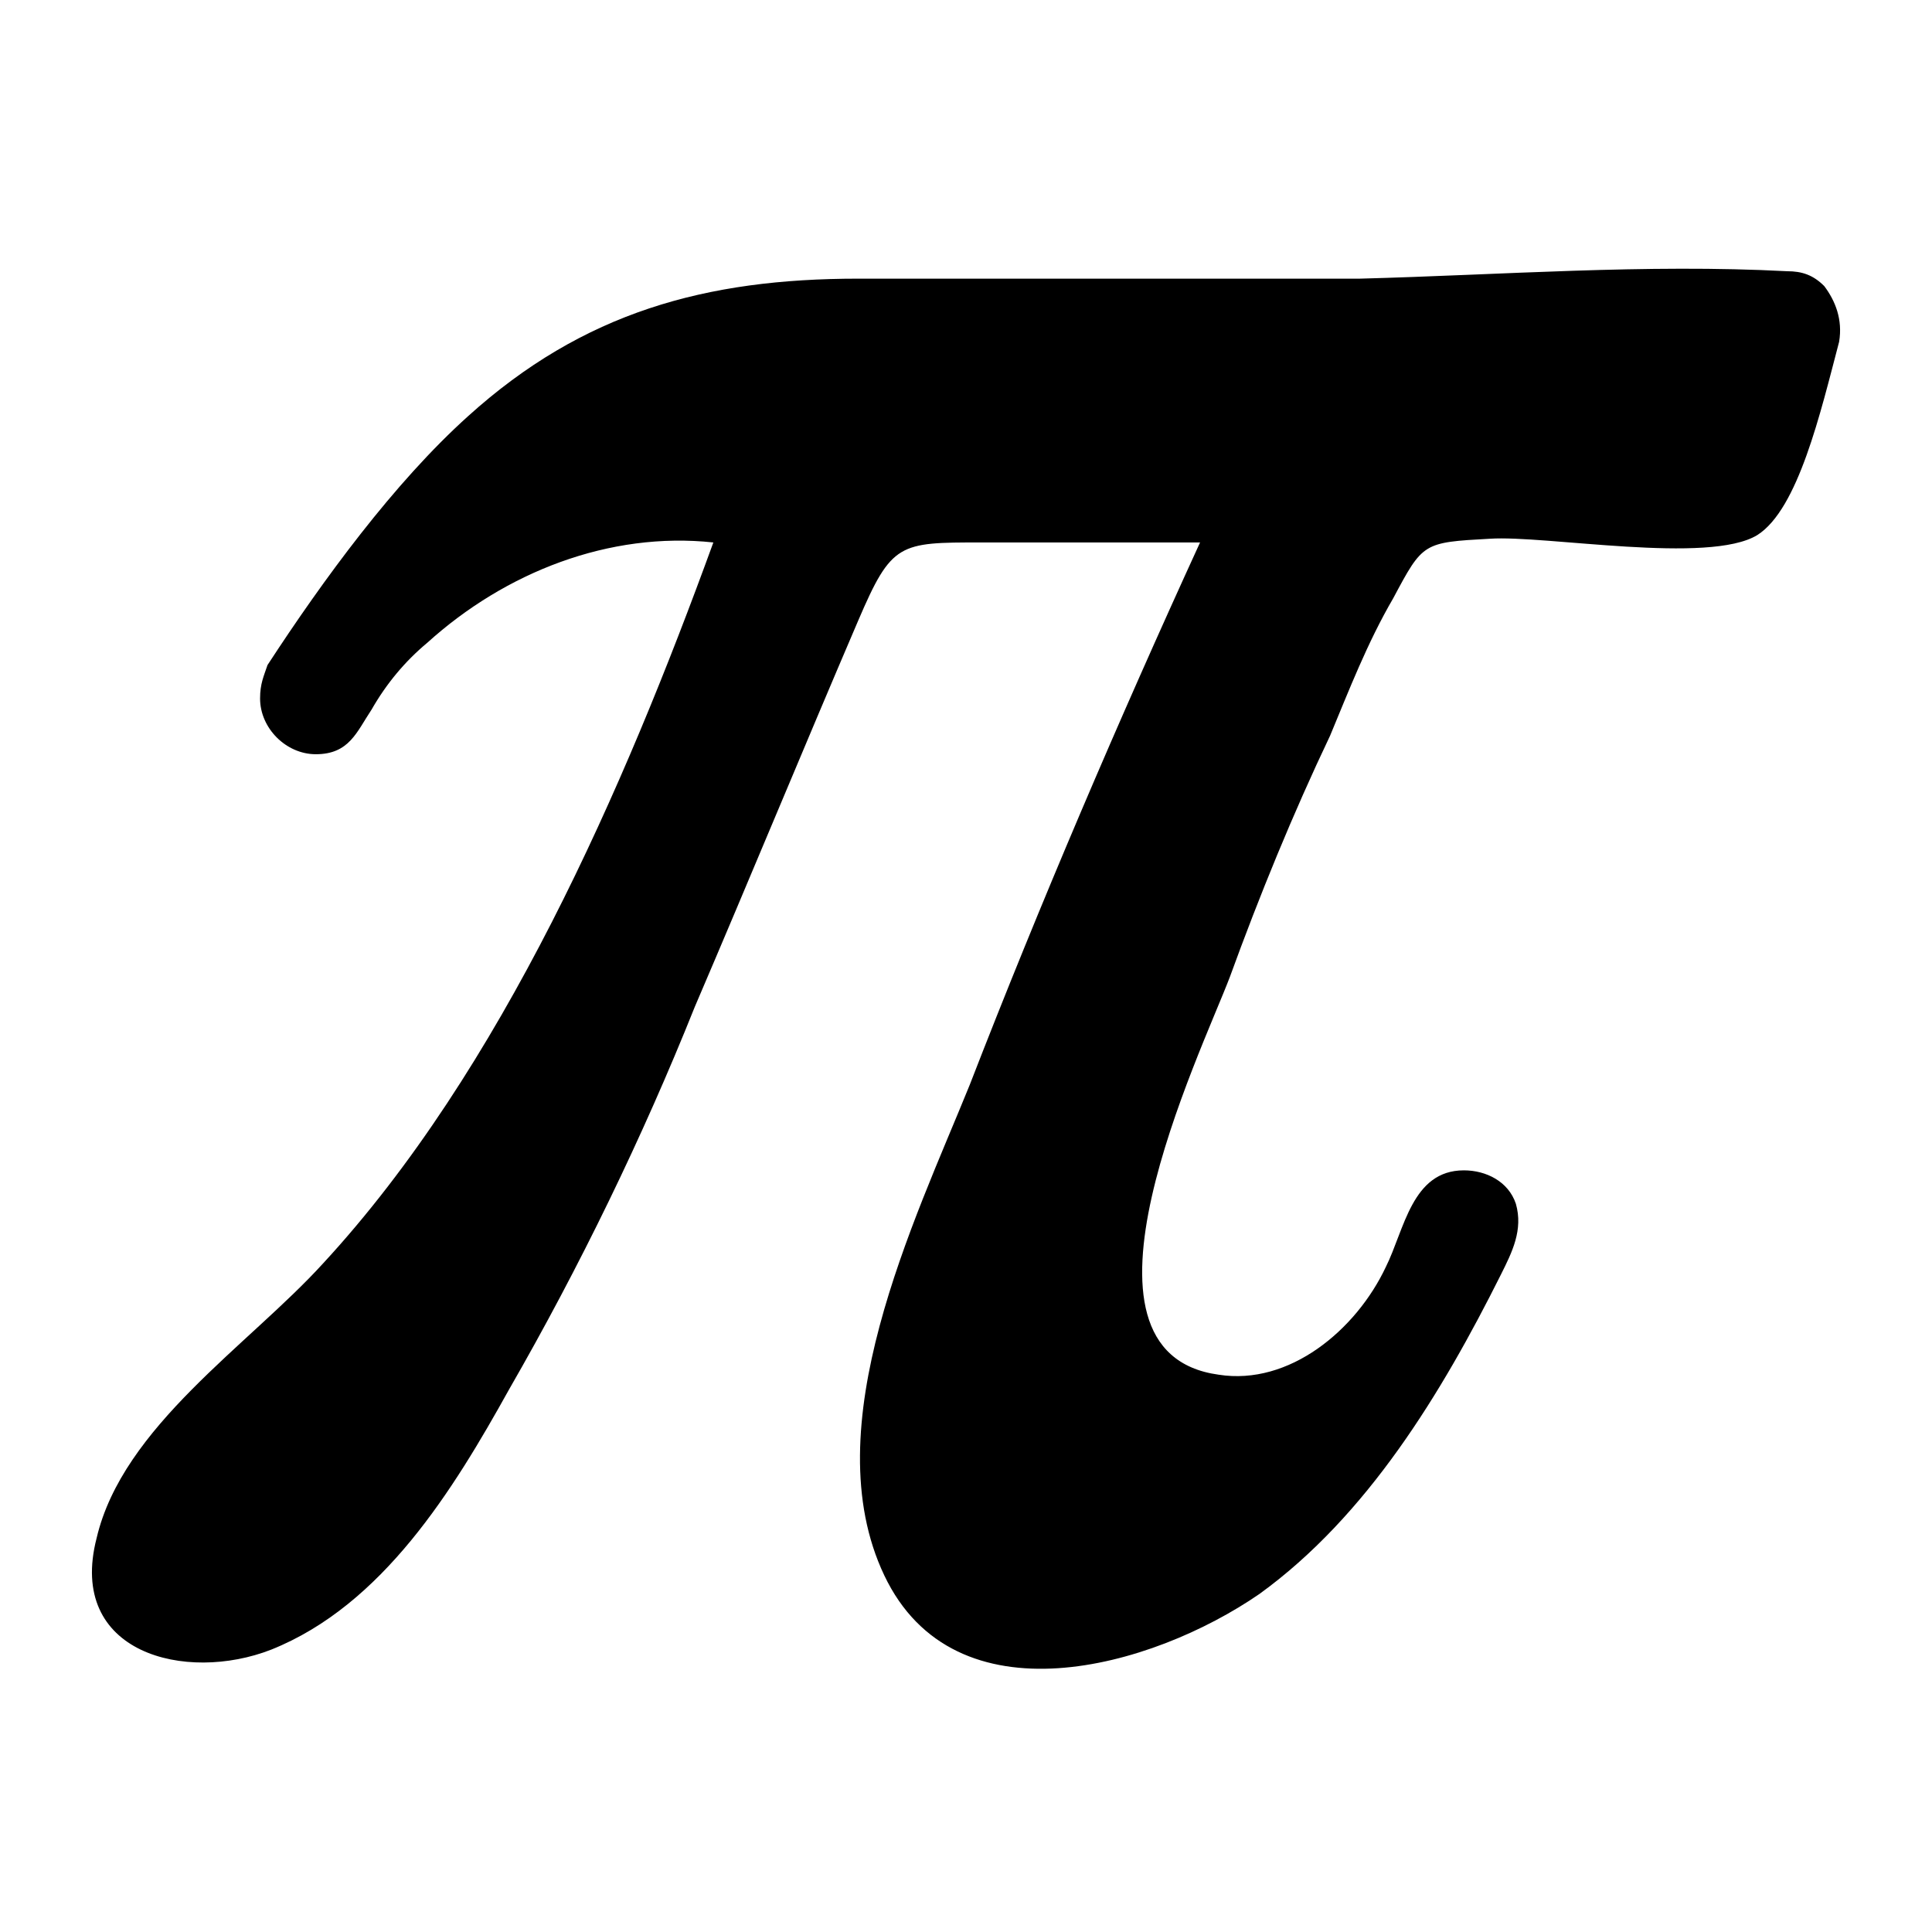 <?xml version="1.0" encoding="utf-8"?><!-- Скачано с сайта svg4.ru / Downloaded from svg4.ru -->
<svg fill="#000000" xmlns="http://www.w3.org/2000/svg" 
	 width="800px" height="800px" viewBox="0 0 52 52" enable-background="new 0 0 52 52" xml:space="preserve">
<path d="M49.1,7.7c-0.3-0.3-0.6-0.4-1-0.4l0,0c-3.8-0.2-7.7,0.1-11.5,0.2L23.1,7.5c-4.1,0-7.4,0.9-10.5,3.7
	c-2,1.8-3.9,4.4-5.4,6.7C7.1,18.2,7,18.4,7,18.8c0,0.8,0.7,1.5,1.5,1.5c0.9,0,1.1-0.6,1.5-1.2c0.4-0.7,0.9-1.3,1.5-1.8
	c2.1-1.9,4.9-3,7.7-2.7c-2.4,6.6-5.7,14.2-10.5,19.4c-2,2.2-5.4,4.4-6.1,7.4c-0.8,3.1,2.4,3.9,4.7,3c3-1.2,4.9-4.3,6.4-7
	c1.9-3.3,3.6-6.8,5-10.3c1.5-3.5,2.9-6.9,4.4-10.4c0.9-2.1,1.1-2.1,3.3-2.1h5.9c-2.2,4.8-4.3,9.7-6.2,14.6
	c-1.5,3.7-4.2,9.2-2.3,13.2c1.9,4,7.2,2.5,10.1,0.5c2.9-2.1,4.9-5.4,6.5-8.6c0.3-0.6,0.6-1.2,0.4-1.9c-0.2-0.6-0.8-0.9-1.4-0.9
	c-1.4,0-1.6,1.6-2.1,2.6c-0.8,1.7-2.6,3.2-4.5,2.9c-4.4-0.6-0.5-8.6,0.3-10.7c0.8-2.2,1.7-4.4,2.7-6.5c0.5-1.2,1-2.5,1.7-3.7
	c0.8-1.5,0.8-1.5,2.6-1.6c1.5-0.1,5.9,0.7,7.2-0.1c1.1-0.7,1.7-3.3,2.2-5.2l0,0C49.6,8.6,49.4,8.1,49.1,7.7z"/>
</svg>